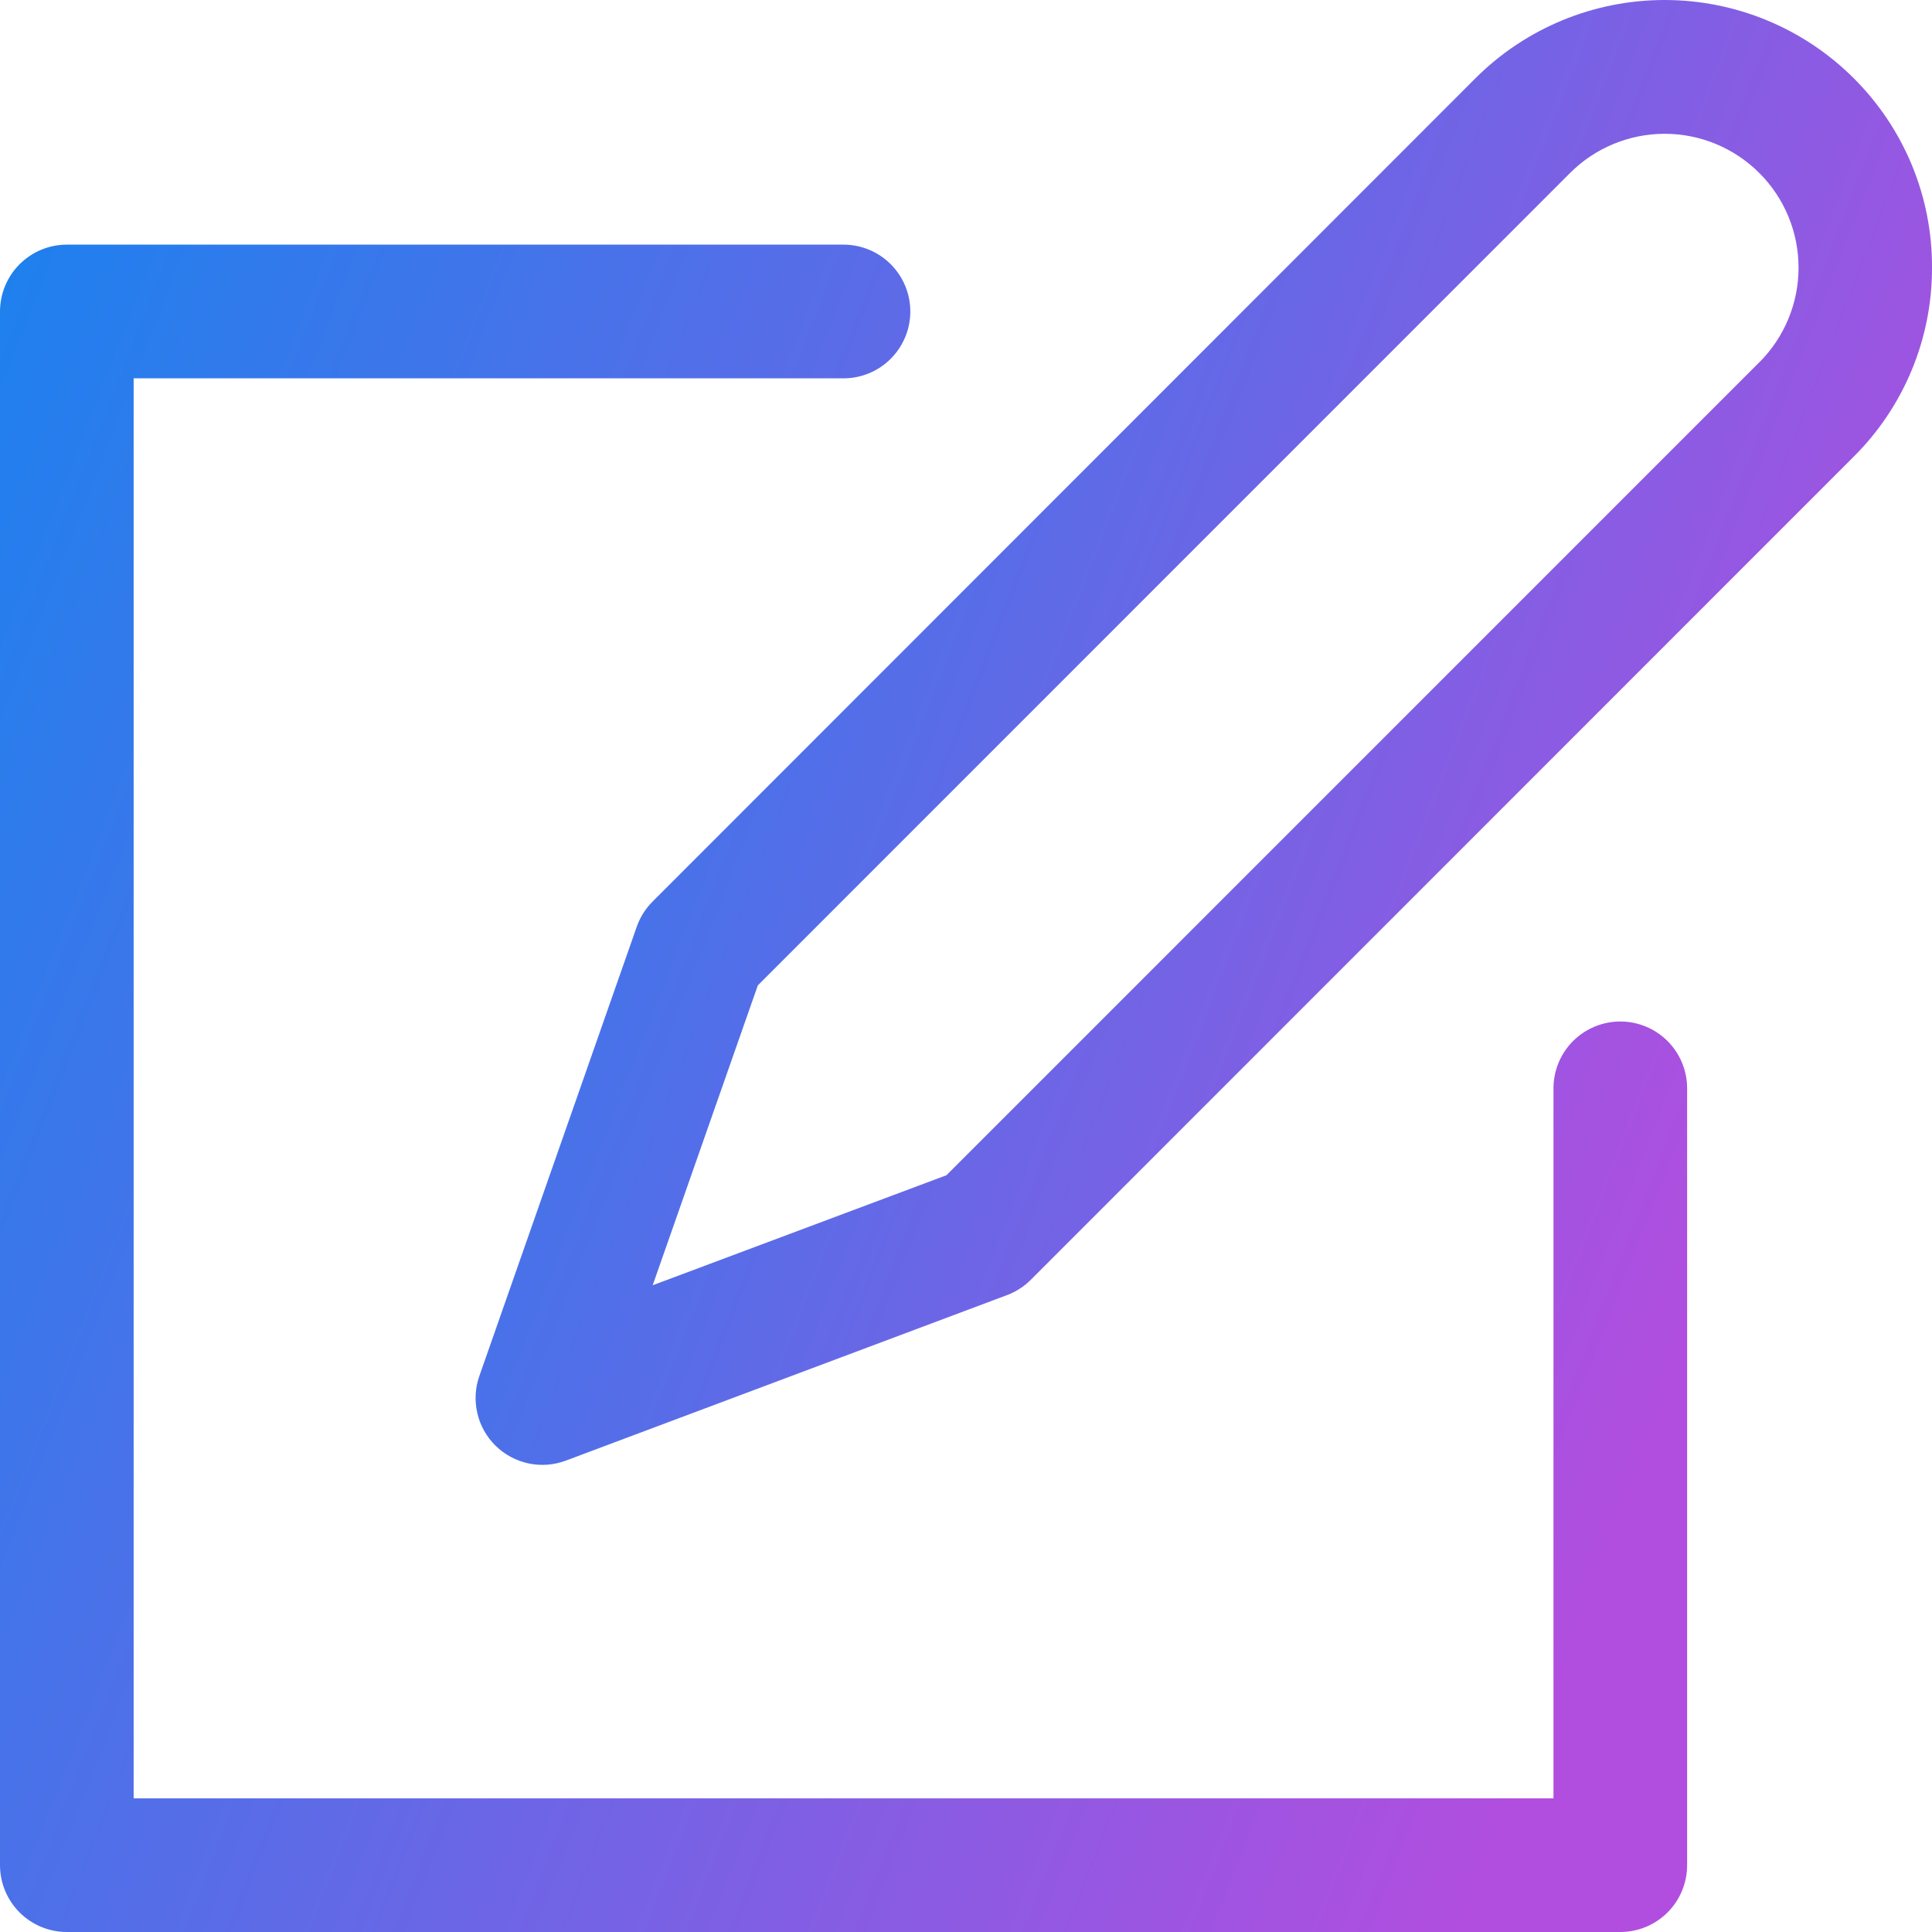 <svg xmlns="http://www.w3.org/2000/svg" width="40" height="40" viewBox="0 0 40 40" fill="none"><path d="M40 5.539C40.003 4.811 39.861 4.09 39.583 3.417C39.304 2.744 38.895 2.133 38.379 1.619C37.34 0.582 35.932 0 34.464 0C32.996 0 31.588 0.582 30.549 1.619L13.51 18.667C13.362 18.815 13.25 18.995 13.181 19.193L9.925 28.487C9.837 28.735 9.823 29.003 9.883 29.259C9.942 29.516 10.074 29.75 10.262 29.934C10.45 30.118 10.687 30.244 10.944 30.299C11.202 30.353 11.47 30.333 11.716 30.24L20.854 26.812C21.036 26.743 21.202 26.636 21.34 26.498L38.379 9.455C38.895 8.942 39.303 8.332 39.582 7.659C39.86 6.987 40.002 6.267 40 5.539ZM36.426 7.499L19.595 24.332L13.513 26.61L15.69 20.401L32.506 3.582C33.025 3.062 33.73 2.77 34.465 2.77C35.2 2.77 35.905 3.062 36.425 3.582C36.945 4.101 37.237 4.806 37.237 5.542C37.237 6.277 36.945 6.982 36.425 7.502L36.426 7.499Z" fill="url(#paint0_linear_4042_104)"></path><path d="M1.383 40H33.547C33.913 40 34.265 39.854 34.525 39.595C34.784 39.335 34.93 38.983 34.93 38.616V22.533C34.93 22.166 34.784 21.814 34.525 21.554C34.265 21.295 33.913 21.149 33.547 21.149C33.18 21.149 32.828 21.295 32.568 21.554C32.309 21.814 32.163 22.166 32.163 22.533V37.233H2.767V7.833H17.464C17.831 7.833 18.183 7.687 18.442 7.427C18.701 7.168 18.847 6.816 18.847 6.449C18.847 6.082 18.701 5.73 18.442 5.471C18.183 5.211 17.831 5.065 17.464 5.065H1.383C1.016 5.065 0.665 5.211 0.405 5.471C0.146 5.73 0 6.082 0 6.449V38.616C0 38.983 0.146 39.335 0.405 39.595C0.665 39.854 1.016 40 1.383 40Z" fill="url(#paint1_linear_4042_104)"></path><defs><linearGradient id="paint0_linear_4042_104" x1="2.773" y1="1.935" x2="41.219" y2="16.871" gradientUnits="userSpaceOnUse"><stop stop-color="#0589F0"></stop><stop offset="1" stop-color="#B14EDF"></stop></linearGradient><linearGradient id="paint1_linear_4042_104" x1="-8.194" y1="7.294" x2="36.276" y2="24.668" gradientUnits="userSpaceOnUse"><stop stop-color="#0589F0"></stop><stop offset="1" stop-color="#B14EDF"></stop></linearGradient></defs></svg>
